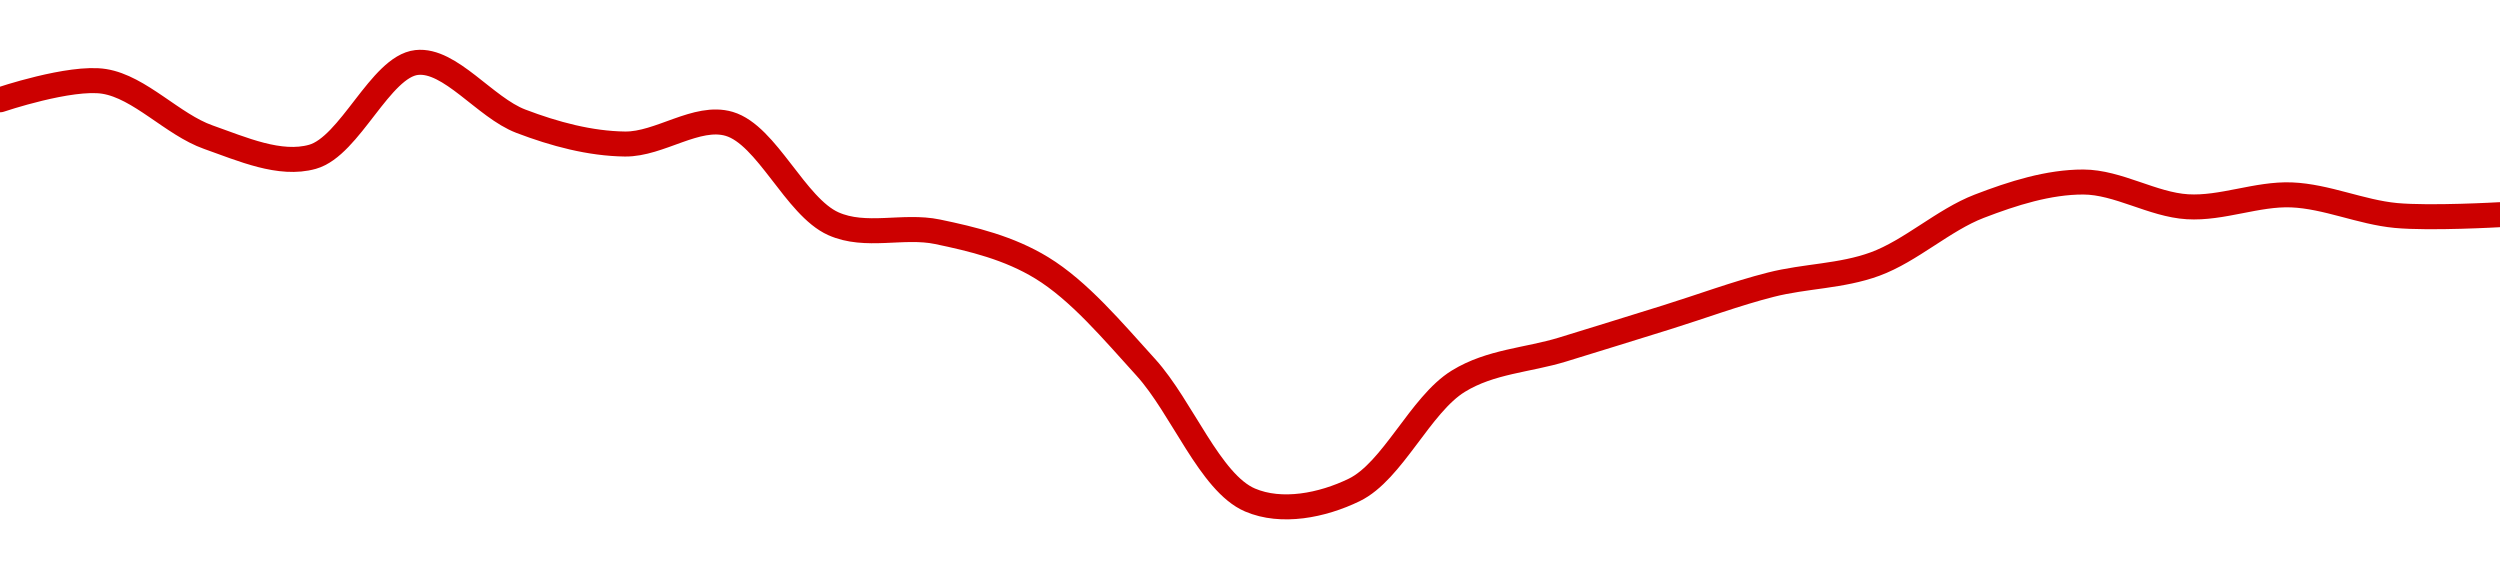 <!-- series1d: [0.798399,0.800128,0.794891,0.793047,0.801901,0.796388,0.794246,0.796139,0.786764,0.786007,0.782622,0.773277,0.760822,0.761764,0.771978,0.774947,0.777976,0.781039,0.782975,0.788402,0.790678,0.788355,0.789469,0.787538,0.787612] -->

<svg width="200" height="45" viewBox="0 0 200 45" xmlns="http://www.w3.org/2000/svg">
  <defs>
    <linearGradient id="grad-area" x1="0" y1="0" x2="0" y2="1">
      <stop offset="0%" stop-color="rgba(255,82,82,.2)" />
      <stop offset="100%" stop-color="rgba(0,0,0,0)" />
    </linearGradient>
  </defs>

  <path d="M0,7.984C0,7.984,5.628,6.079,8.333,6.511C11.192,6.967,13.809,9.965,16.667,10.973C19.373,11.927,22.392,13.279,25,12.544C28.003,11.698,30.434,5.324,33.333,5C36.008,4.701,38.805,8.605,41.667,9.697C44.369,10.728,47.219,11.488,50,11.522C52.774,11.556,55.738,9.145,58.333,9.909C61.36,10.801,63.626,16.536,66.667,17.897C69.254,19.055,72.258,17.971,75,18.542C77.816,19.128,80.718,19.83,83.333,21.426C86.323,23.251,88.99,26.439,91.667,29.388C94.563,32.579,96.803,38.631,100,40C102.518,41.078,105.766,40.443,108.333,39.197C111.414,37.704,113.624,32.364,116.667,30.495C119.253,28.906,122.223,28.817,125,27.965C127.779,27.113,130.556,26.249,133.333,25.385C136.112,24.519,138.869,23.487,141.667,22.775C144.426,22.072,147.298,22.115,150,21.125C152.862,20.077,155.477,17.602,158.333,16.501C161.04,15.459,163.89,14.556,166.667,14.562C169.445,14.569,172.207,16.374,175,16.541C177.763,16.707,180.564,15.479,183.333,15.592C186.12,15.706,188.876,16.975,191.667,17.238C194.431,17.497,200,17.174,200,17.174"
        fill="none"
        stroke="#CC0000"
        stroke-width="2"
        stroke-linejoin="round"
        stroke-linecap="round"
        />
</svg>